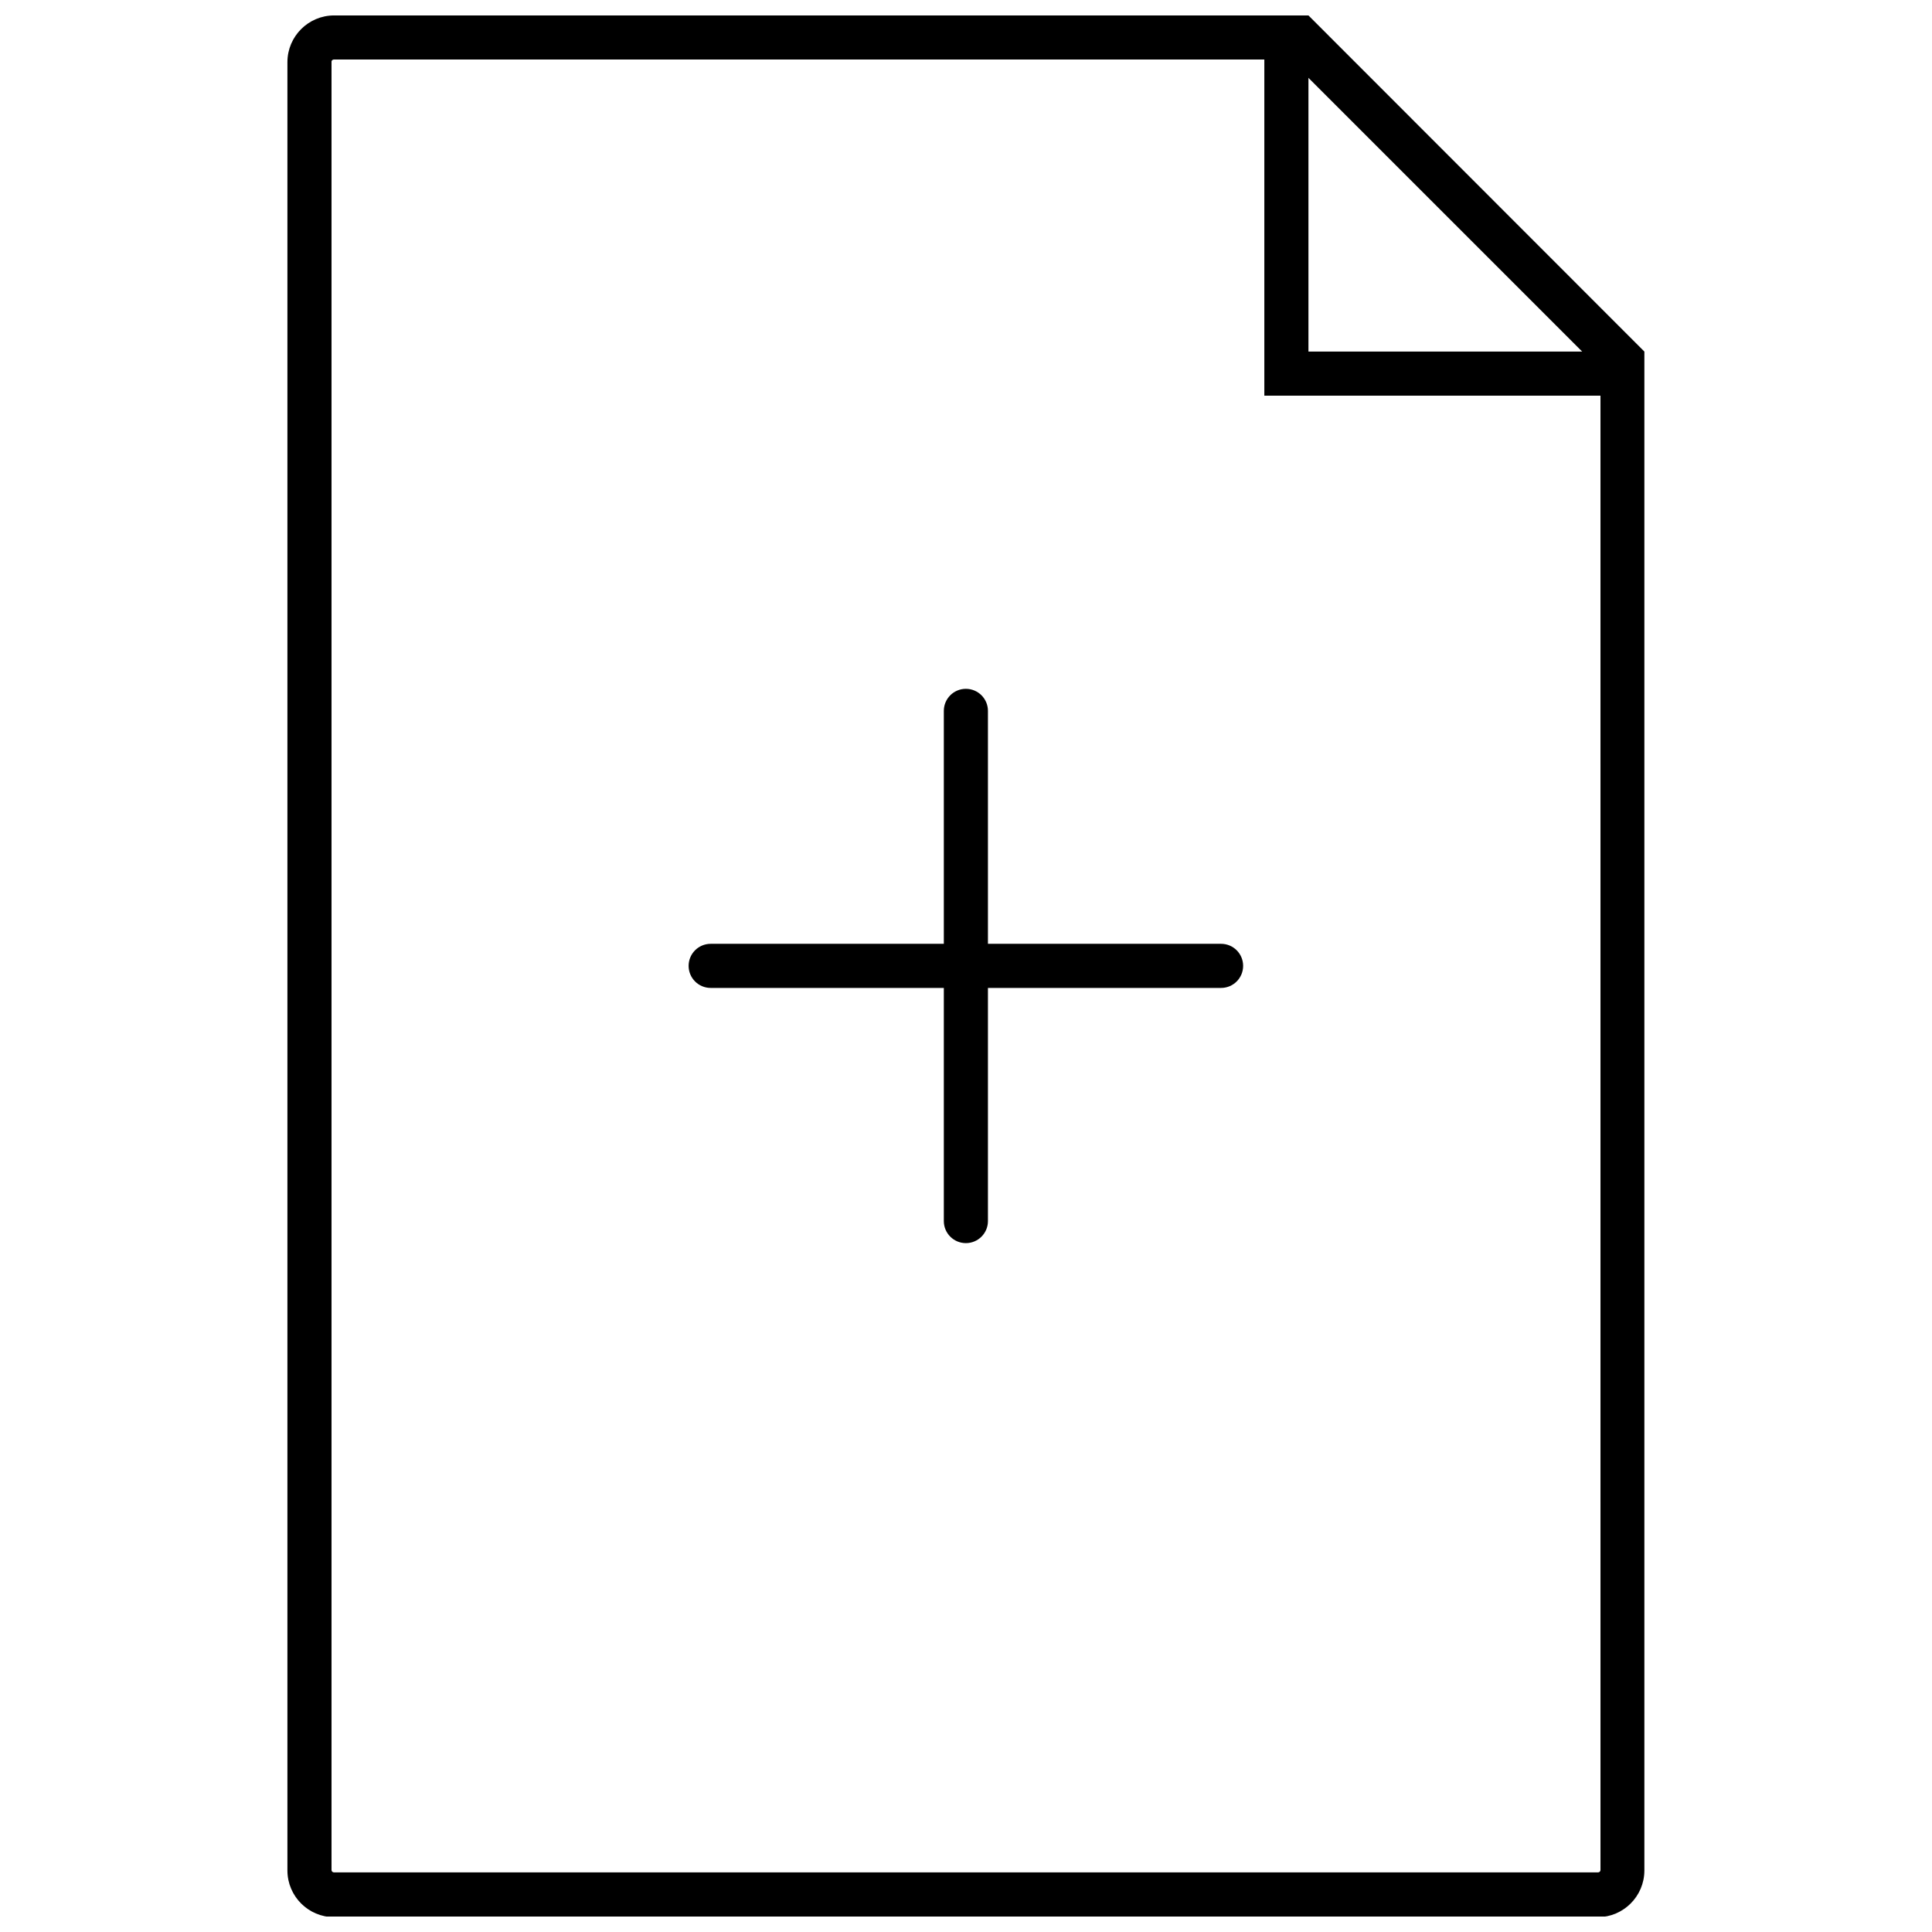 <?xml version="1.0" encoding="UTF-8"?>
<!-- Uploaded to: SVG Repo, www.svgrepo.com, Generator: SVG Repo Mixer Tools -->
<svg width="800px" height="800px" version="1.1" viewBox="144 144 512 512" xmlns="http://www.w3.org/2000/svg">
 <defs>
  <clipPath id="a">
   <path d="m220 148.09h360v503.81h-360z"/>
  </clipPath>
 </defs>
 <g clip-path="url(#a)">
  <path d="m490.75 148.09h-258.25c-6.797 0.031-12.301 5.535-12.332 12.332v479.32c0.031 6.797 5.535 12.301 12.332 12.332h334.94c6.801-0.031 12.301-5.535 12.336-12.332v-402.57zm0 16.543 72.543 72.539h-72.543zm77.395 474.93c0 0.168-0.07 0.332-0.188 0.453-0.121 0.121-0.285 0.188-0.457 0.188h-335c-0.355 0-0.645-0.285-0.645-0.641v-479.32c0.082-0.289 0.348-0.48 0.645-0.469h246.56v89.082h89.082z"/>
 </g>
 <path d="m467.6 394.12h-61.785v-61.727c0-3.231-2.617-5.848-5.848-5.848-3.227 0-5.844 2.617-5.844 5.848v61.727h-61.785c-3.231 0-5.848 2.617-5.848 5.844 0 3.231 2.617 5.848 5.848 5.848h61.785v61.785c0 3.227 2.617 5.844 5.844 5.844 3.231 0 5.848-2.617 5.848-5.844v-61.785h61.785c3.227 0 5.844-2.617 5.844-5.848 0-3.227-2.617-5.844-5.844-5.844z"/>
</svg>